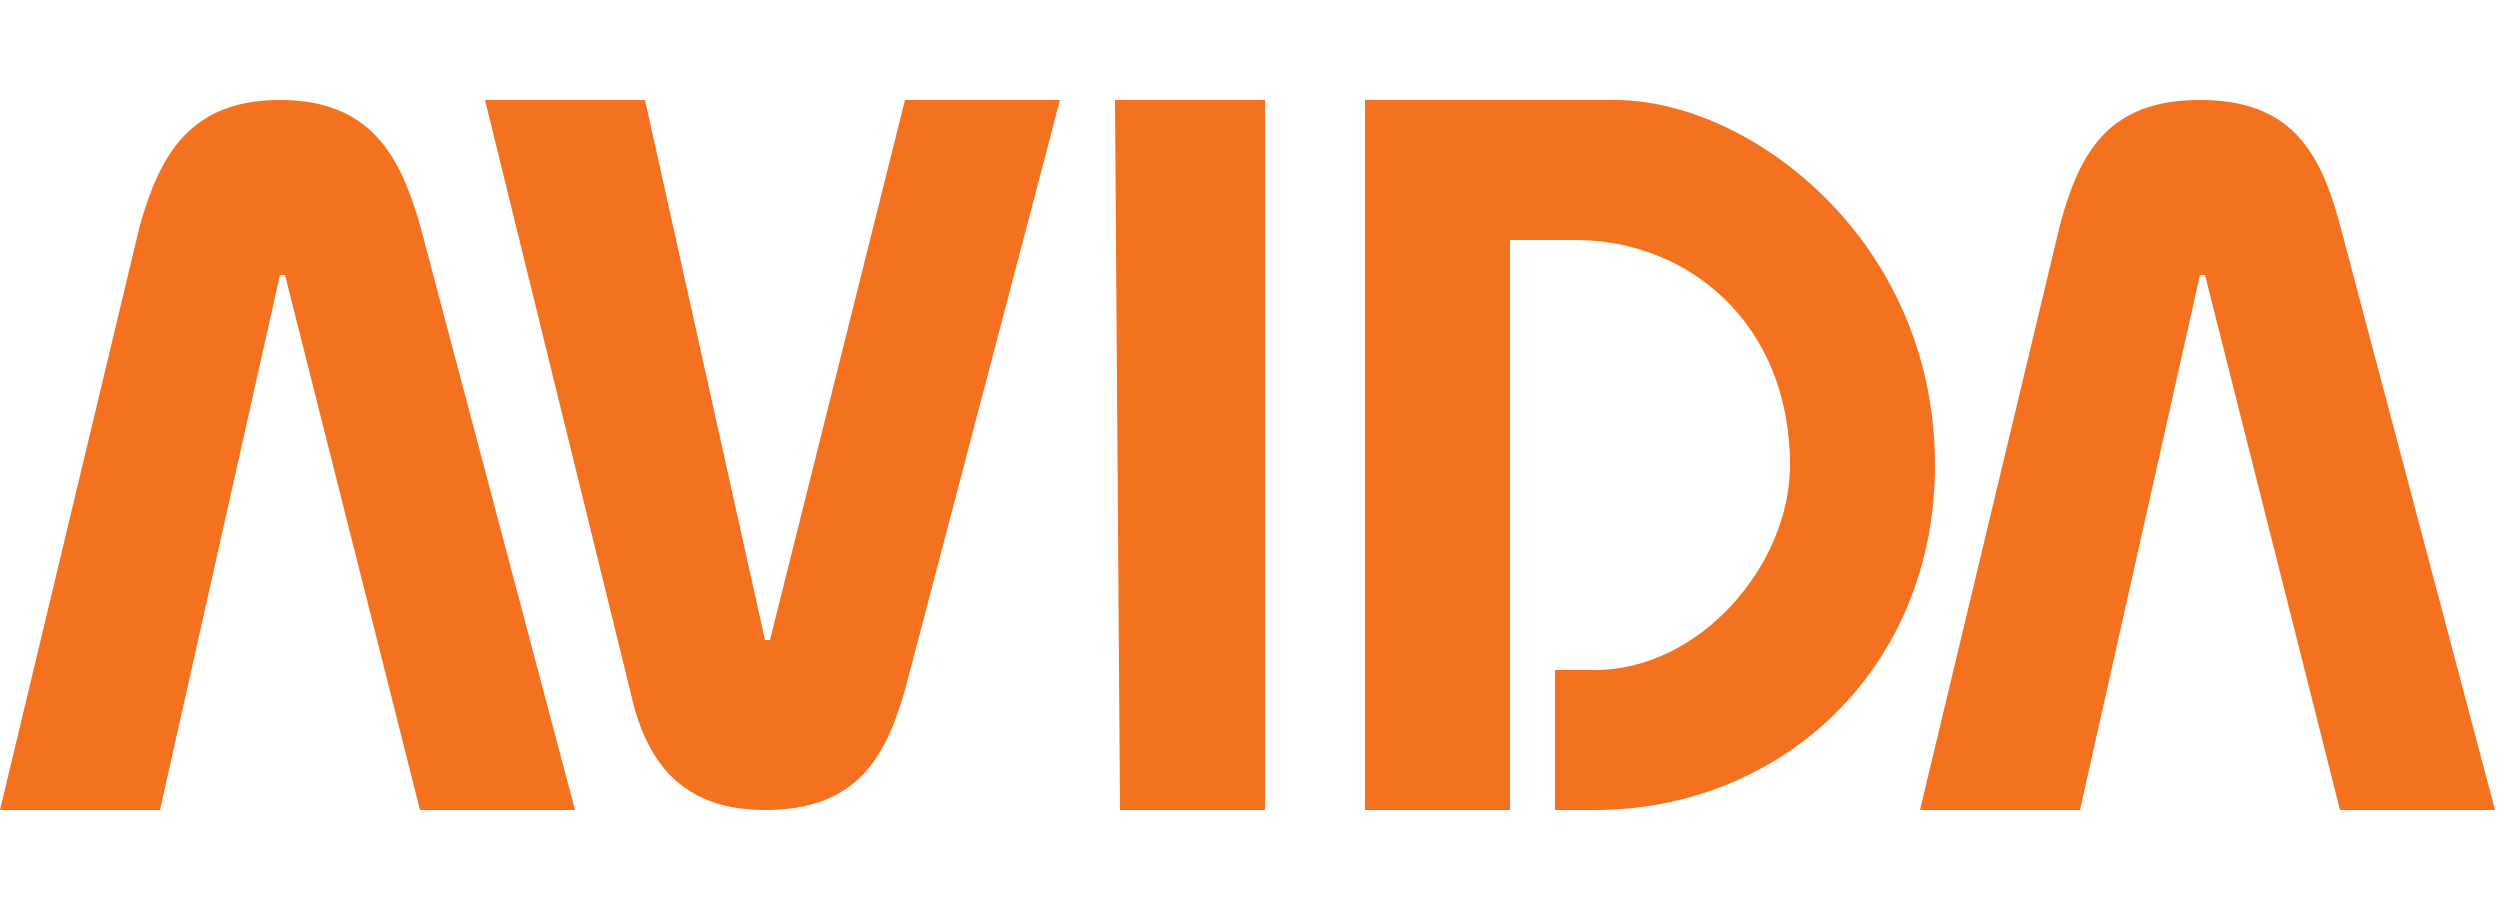 <svg xmlns="http://www.w3.org/2000/svg" viewBox="0 -20 500 183">
    <title>Avida Bank logo</title>
    <path fill="#F4711F" d="m129 0 24 108h1L181 0h31l-31 118c-4 14-10 24-28 24-17 0-24-10-27-24L97 0h32m95 142L223 0h30v142h-29m49 0V0h50c27 0 64 28 64 73 0 41-31 69-68 69h-8v-28h8c21 0 39-21 39-41 0-28-20-45-43-45h-13v114h-29M0 142 28 25C32 11 38 0 56 0s24 11 28 25l31 117H84L57 35h-1L32 142H0m384 0 28-117c4-15 10-25 28-25s24 10 28 25l31 117h-31L441 35h-1l-24 107h-32"/>
</svg>